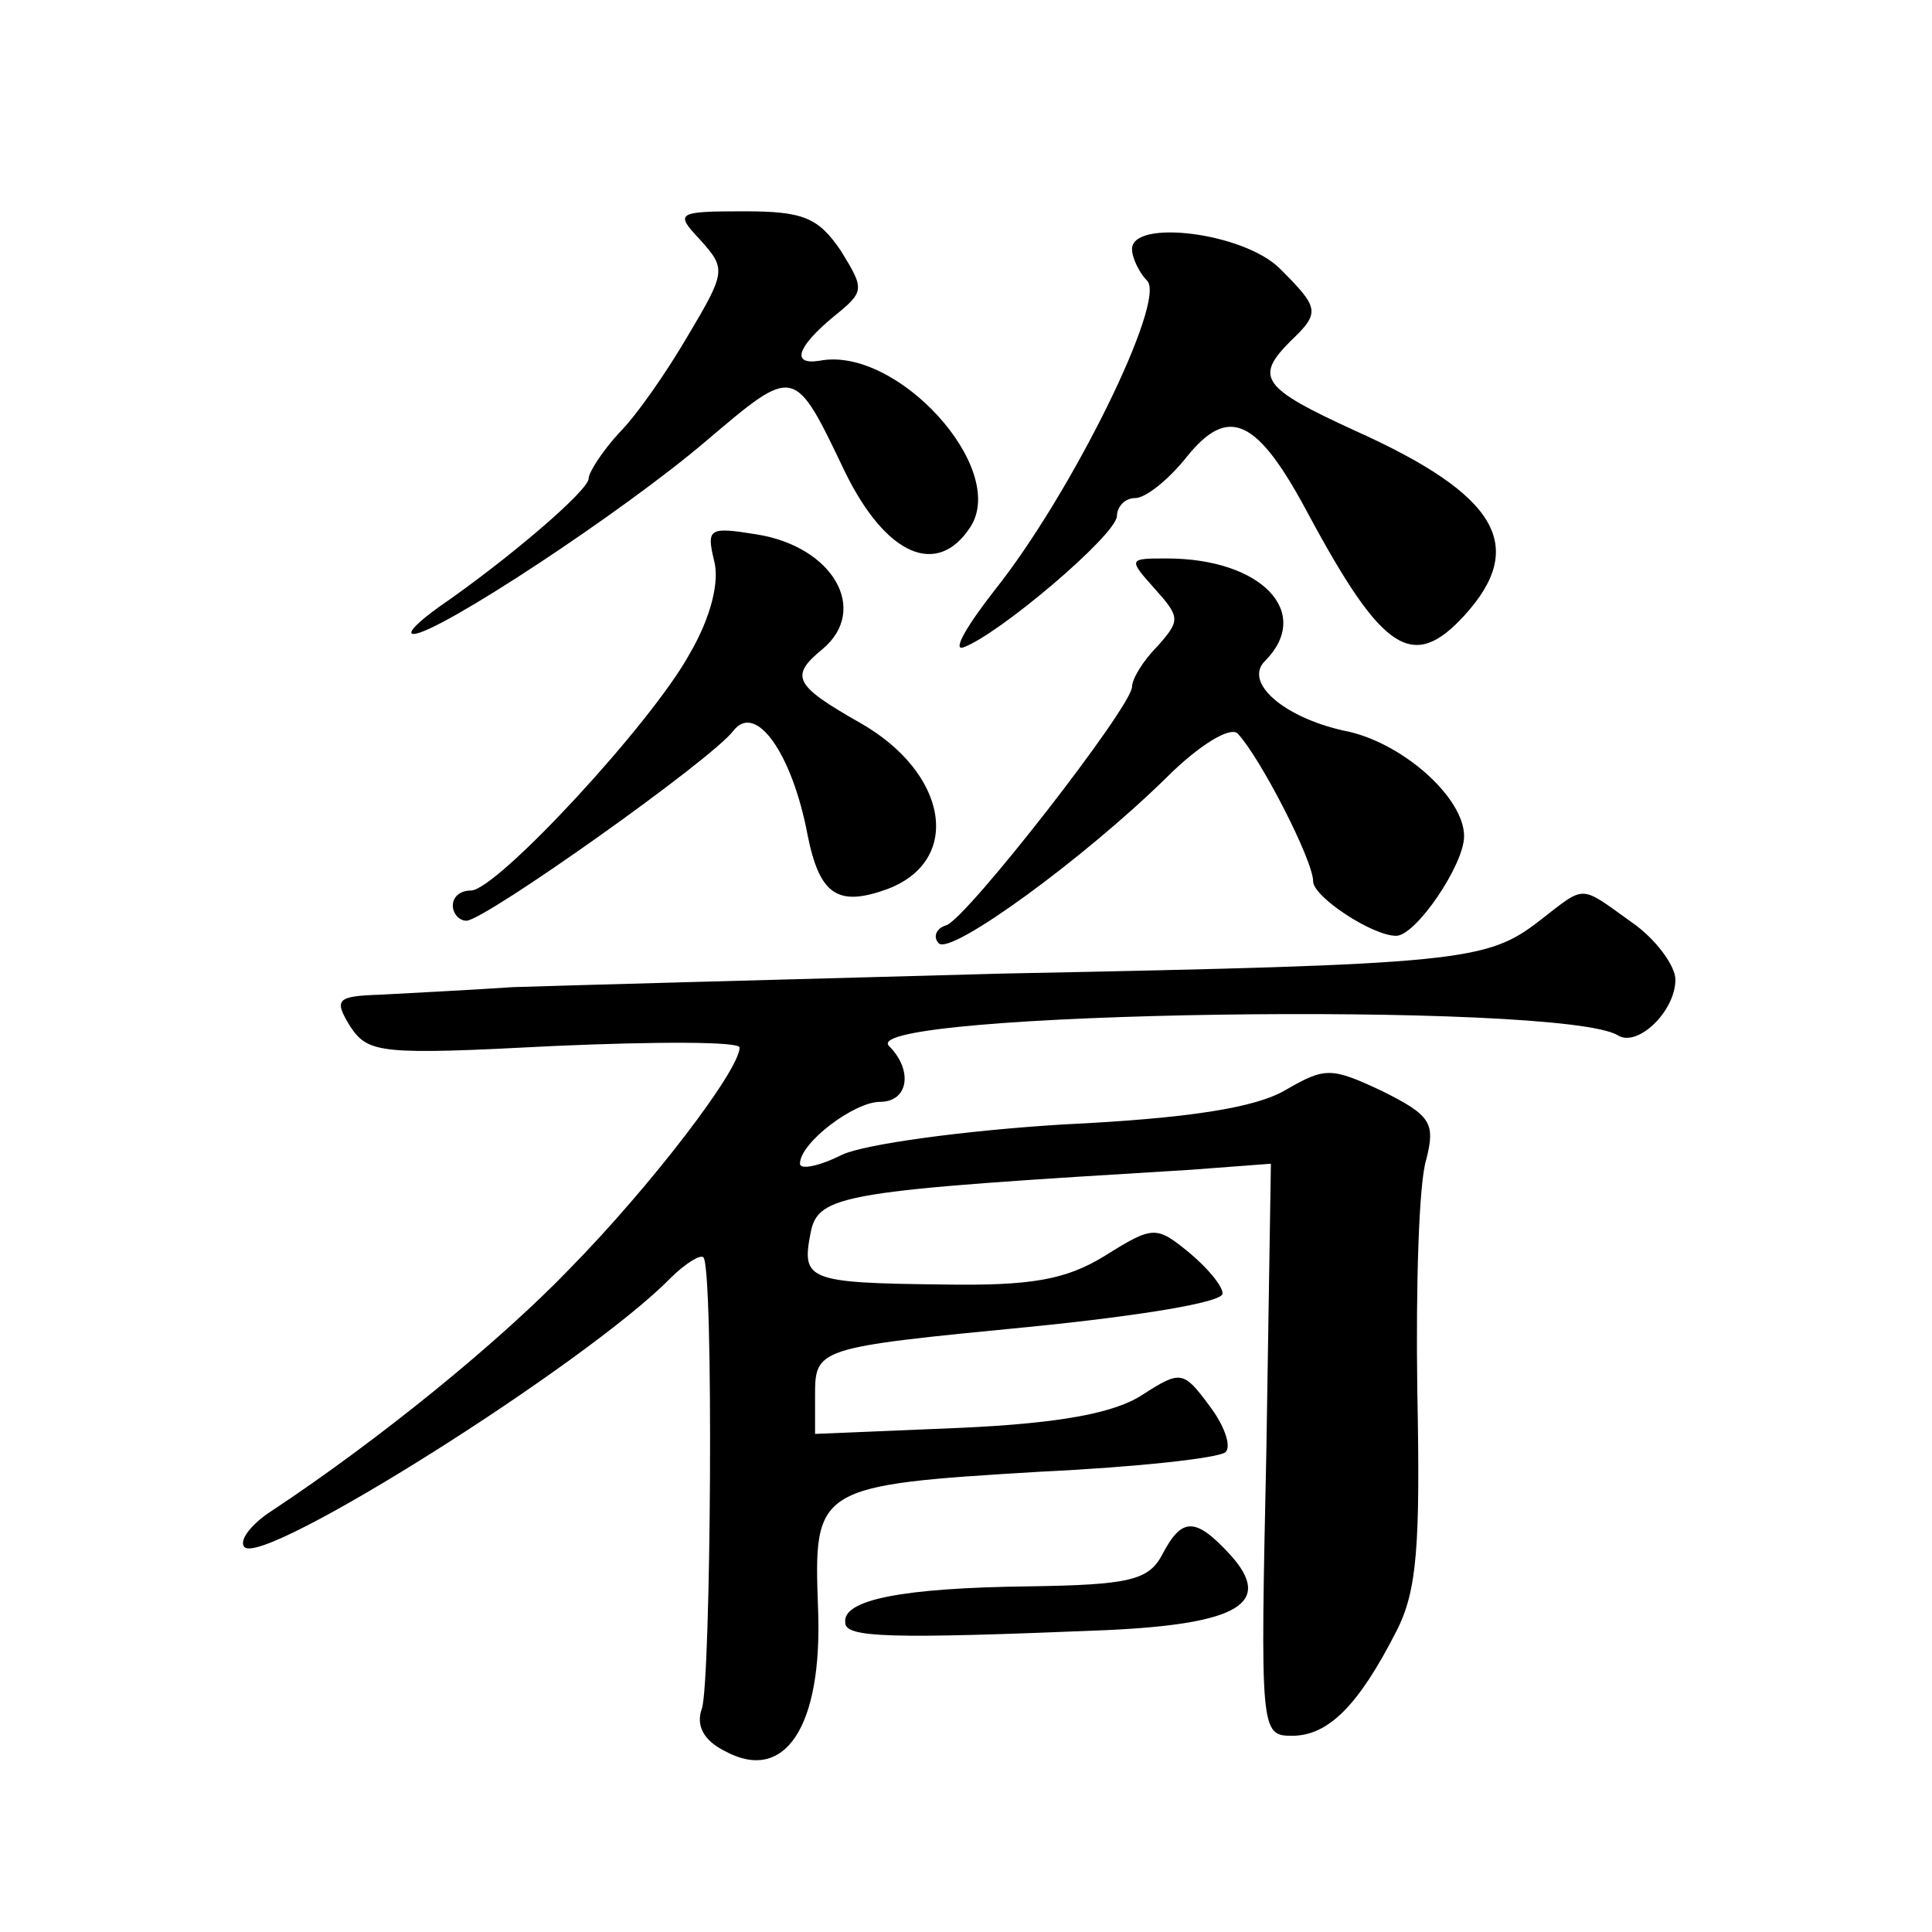 <?xml version="1.0" standalone="no"?>
<!DOCTYPE svg PUBLIC "-//W3C//DTD SVG 20010904//EN"
 "http://www.w3.org/TR/2001/REC-SVG-20010904/DTD/svg10.dtd">
<svg version="1.0" xmlns="http://www.w3.org/2000/svg"
 width="128pt" height="128pt" viewBox="0 0 128 128"
 preserveAspectRatio="xMidYMid meet">
<g transform="translate(0,128) scale(0.1,-0.1)"
fill="#0" stroke="none">
<path d="M464 1121 c17 -19 17 -21 -8 -63 -14 -24 -34 -53 -46 -65 -11 -12 -20
-26 -20 -30 0 -8 -54 -54 -99 -85 -14 -10 -22 -18 -17 -18 16 0 139 81 194 128
59 50 58 50 92 -21 27 -55 61 -70 83 -36 25 39 -49 120 -100 110 -19 -3 -15 9 9
29 21 17 21 18 5 44 -15 22 -25 26 -64 26 -45 0 -46 -1 -29 -19z M750 1115 c0 -6
5 -16 10 -21 13 -13 -50 -141 -101 -205 -18 -23 -28 -40 -21 -38 23 8 101 74 102
87 0 6 5 12 12 12 7 0 22 12 34 27 28 35 47 26 81 -38 49 -91 69 -104 103 -67 42
46 23 80 -73 123 -61 28 -66 35 -42 59 20 19 19 22 -7 48 -24 24 -98 33 -98 13z
M473 909 c4 -14 -2 -38 -16 -62 -25 -46 -128 -157 -145 -157 -7 0 -12 -4 -12 -10
0 -5 4 -10 9 -10 12 0 163 107 177 126 15 19 39 -16 49 -69 8 -40 20 -48 53 -36
50 19 40 77 -18 110 -44 25 -47 31 -25 49 31 26 7 68 -44 76 -31 5 -33 4 -28 -17z
M765 890 c17 -19 17 -21 2 -38 -10 -10 -17 -22 -17 -27 0 -13 -109 -153 -123 -158
-7 -2 -9 -8 -5 -12 8 -8 96 56 151 110 21 21 42 34 47 29 15 -16 50 -84 50 -98
0 -10 39 -36 55 -36 13 0 45 47 45 66 0 26 -42 63 -80 70 -40 9 -66 32 -52 46 32
32 -2 68 -65 68 -25 0 -26 0 -8 -20z M1020 670 c-35 -27 -51 -29 -355 -35 -148
-4 -295 -8 -325 -9 -30 -2 -70 -4 -88 -5 -29 -1 -31 -3 -20 -21 12 -18 20 -19 135
-13 68 3 123 3 123 -1 0 -15 -59 -92 -112 -146 -47 -49 -127 -114 -198 -161 -14
-9 -22 -20 -18 -24 13 -13 227 122 282 178 10 10 20 16 22 14 7 -7 5 -282 -1 -299
-4 -11 1 -21 15 -28 40 -22 65 16 62 94 -3 81 -2 82 148 91 63 3 118 9 122 13 4
4 -1 18 -11 31 -17 23 -19 23 -44 7 -18 -12 -54 -19 -121 -22 l-96 -4 0 24 c0 33
-1 33 143 47 70 7 127 16 127 22 0 5 -10 17 -22 27 -22 18 -24 18 -56 -2 -26 -16
-49 -20 -108 -19 -89 1 -93 3 -87 34 5 26 21 28 252 42 l53 4 -3 -190 c-4 -186
-4 -189 17 -189 24 0 44 20 69 69 14 27 16 57 14 160 -1 69 1 138 6 153 6 24 3
29 -29 45 -34 16 -38 16 -64 1 -20 -12 -65 -19 -148 -23 -65 -4 -131 -13 -146 -20
-16 -8 -28 -10 -28 -6 0 14 36 41 53 41 19 0 22 21 6 37 -23 23 446 30 483 7 13
-8 38 16 38 37 0 9 -13 27 -29 38 -35 25 -30 25 -61 1z M770 250 c-9 -17 -22 -20
-88 -21 -85 -1 -124 -9 -122 -24 0 -10 28 -11 173 -5 88 4 111 18 82 50 -23 25
-32 25 -45 0z"/>
</g>
</svg>
